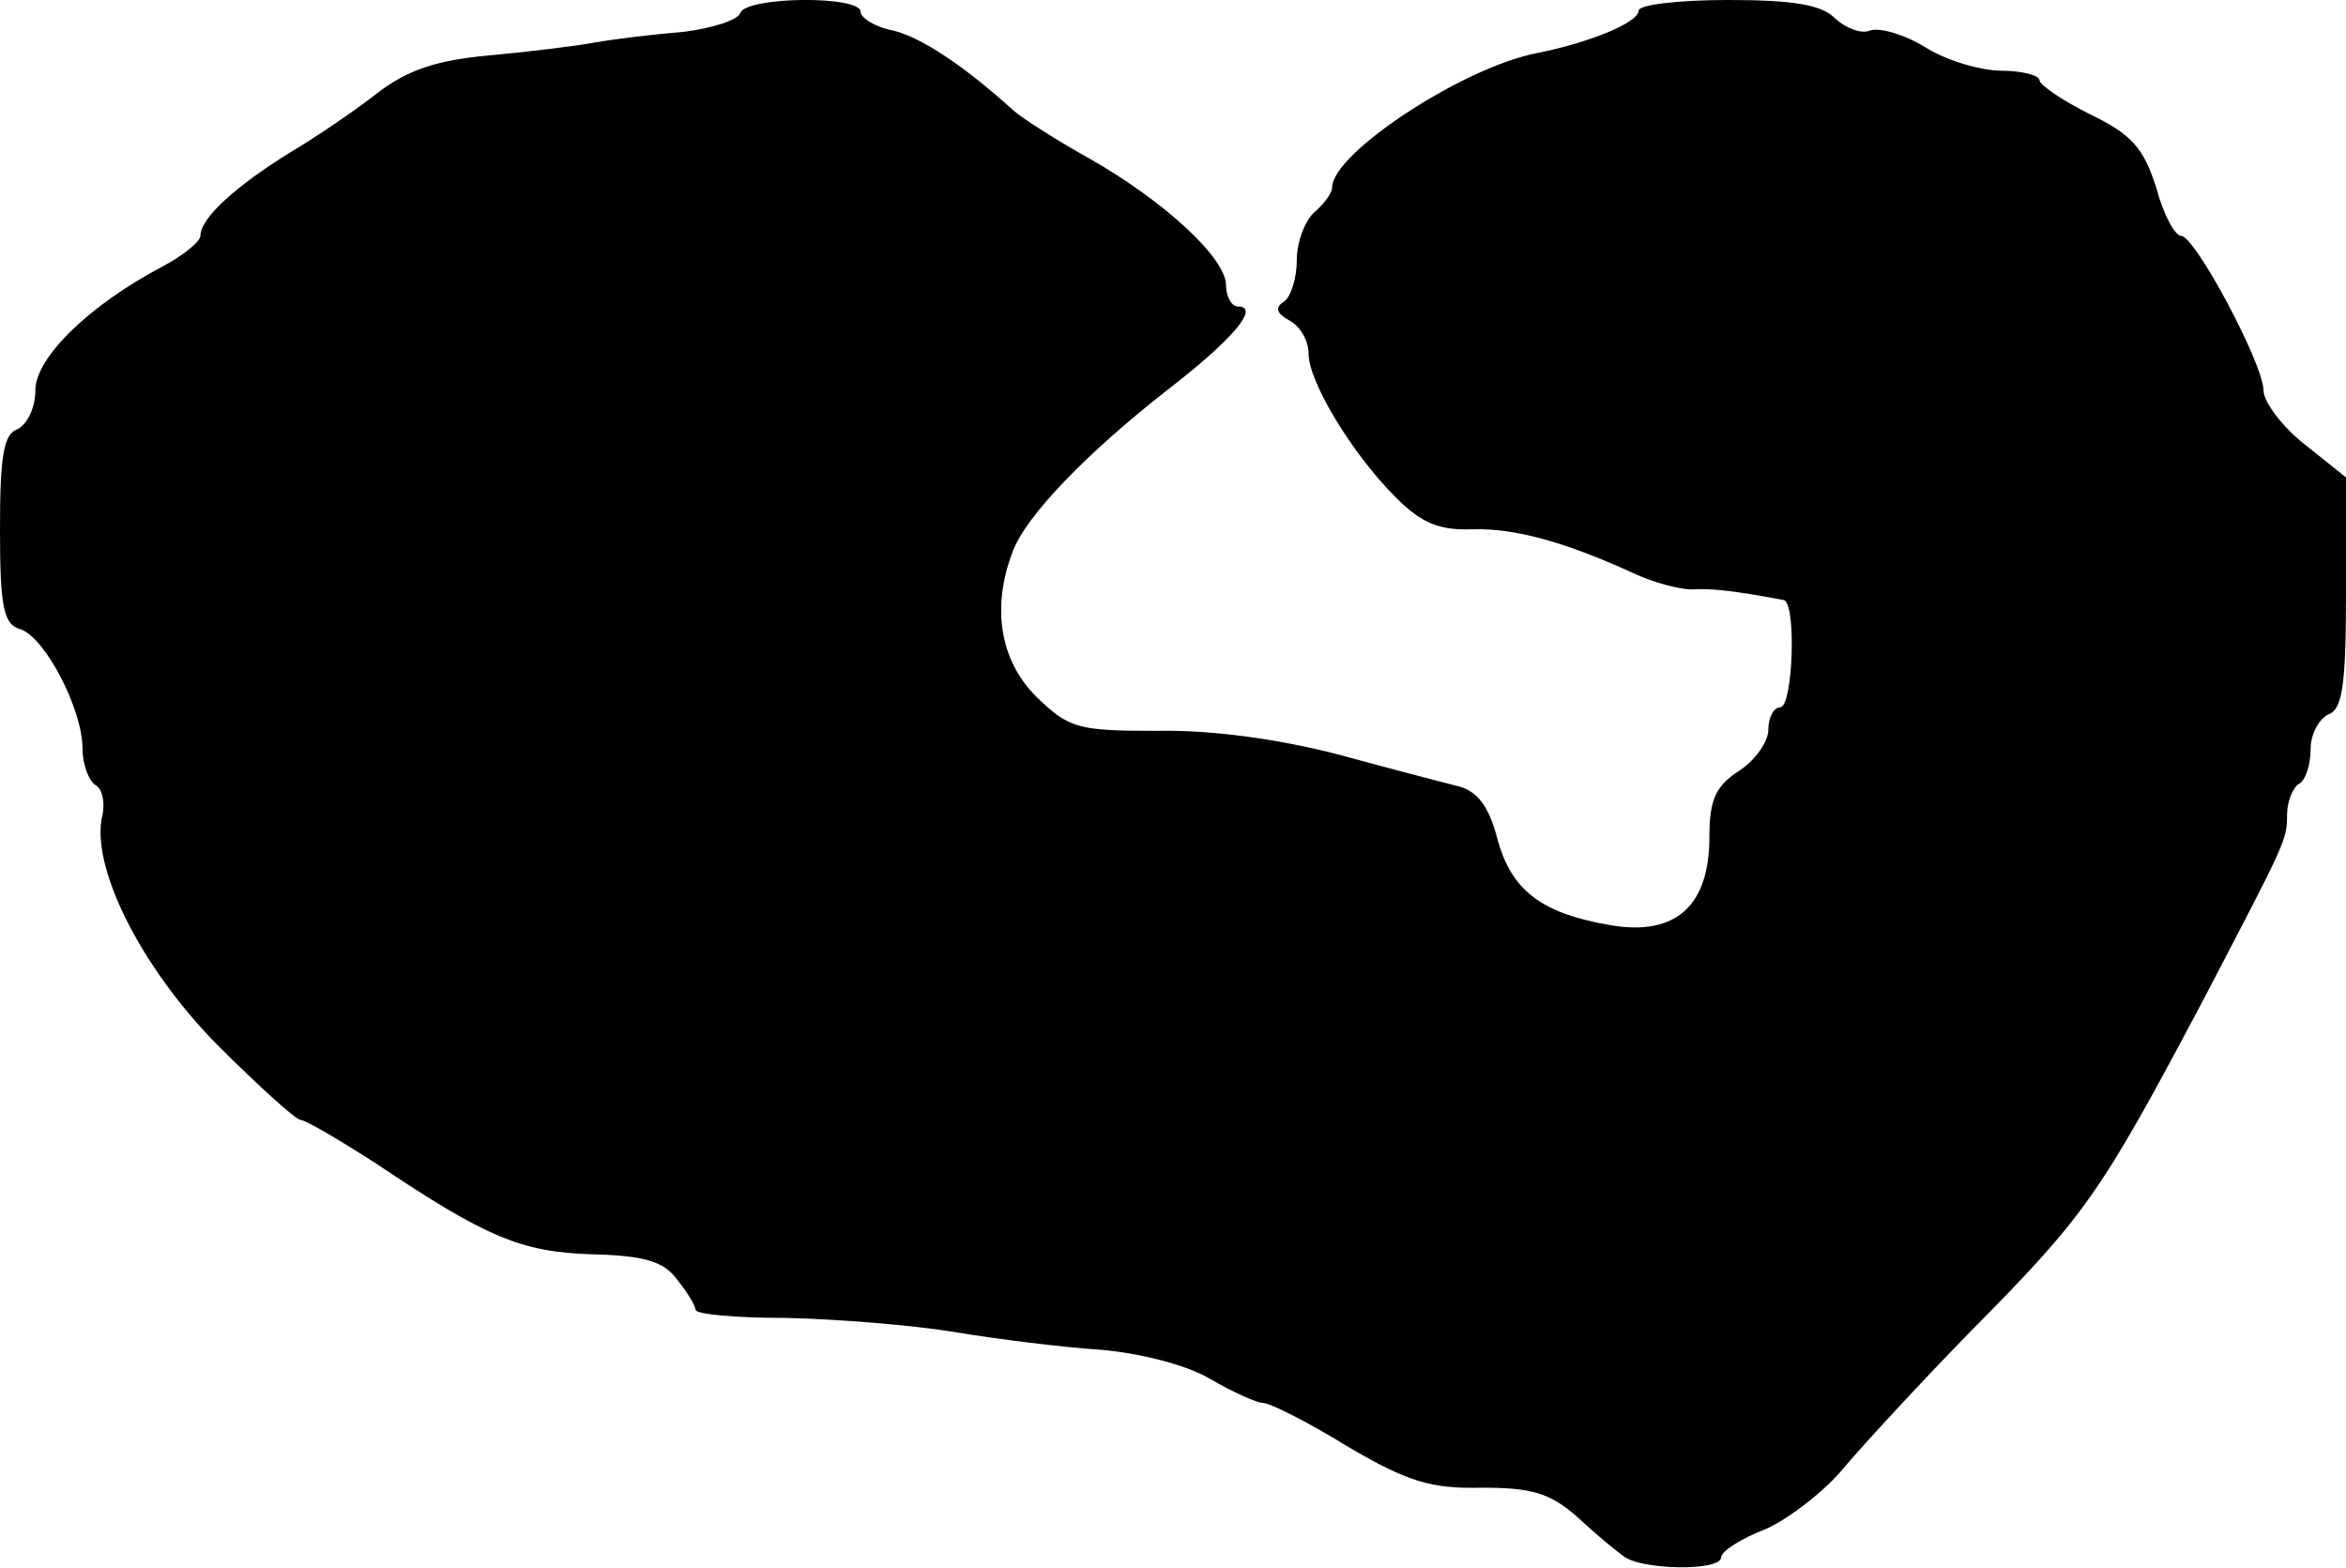 <?xml version="1.0" standalone="no"?>
<!DOCTYPE svg PUBLIC "-//W3C//DTD SVG 20010904//EN"
 "http://www.w3.org/TR/2001/REC-SVG-20010904/DTD/svg10.dtd">
<svg version="1.0" xmlns="http://www.w3.org/2000/svg"
 width="199pt" height="133pt" viewBox="0 0 199 133"
 preserveAspectRatio="xMidYMid meet">
<g transform="translate(0,133) scale(0.1,-0.1)"
fill="#000000" stroke="none">
<path d="M628 1319 c-2 -6 -24 -13 -48 -16 -25 -2 -58 -6 -75 -9 -16 -3 -57
-8 -90 -11 -44 -4 -69 -12 -95 -32 -19 -15 -53 -38 -75 -51 -45 -28 -75 -55
-75 -70 0 -5 -15 -17 -32 -26 -61 -32 -108 -77 -108 -105 0 -15 -7 -29 -15
-33 -12 -4 -15 -23 -15 -85 0 -67 3 -81 18 -85 21 -8 52 -68 52 -101 0 -13 5
-27 11 -31 6 -3 8 -15 6 -25 -11 -43 32 -129 97 -195 35 -35 67 -64 71 -64 4
0 33 -17 64 -37 94 -63 123 -75 183 -77 44 -1 61 -6 72 -21 9 -11 16 -23 16
-26 0 -4 35 -7 78 -7 42 -1 106 -6 142 -12 36 -6 92 -13 124 -15 34 -3 73 -13
93 -25 19 -11 39 -20 44 -20 6 0 38 -16 72 -37 51 -30 71 -36 114 -35 41 0 57
-4 80 -24 15 -14 33 -29 40 -34 15 -12 83 -13 83 -1 0 5 17 16 38 24 20 9 51
33 67 53 17 20 64 71 105 113 99 100 111 117 198 281 71 136 72 137 72 159 0
11 5 23 10 26 6 3 10 17 10 30 0 12 7 25 15 29 12 4 15 25 15 103 l0 98 -35
28 c-19 15 -35 36 -35 46 0 22 -58 131 -70 131 -5 0 -15 18 -21 41 -11 34 -21
45 -56 62 -24 12 -43 25 -43 29 0 4 -15 8 -32 8 -18 0 -48 9 -65 20 -18 11
-39 17 -47 14 -7 -3 -20 2 -29 10 -11 12 -36 16 -91 16 -42 0 -76 -4 -76 -9 0
-10 -41 -27 -86 -36 -63 -12 -174 -85 -174 -114 0 -5 -7 -14 -15 -21 -8 -7
-15 -25 -15 -41 0 -15 -5 -31 -11 -35 -8 -5 -6 -10 5 -16 9 -5 16 -17 16 -28
0 -24 37 -85 74 -122 22 -22 37 -28 65 -27 35 1 77 -10 136 -37 17 -8 39 -14
50 -14 17 1 35 -1 78 -9 11 -2 8 -91 -3 -91 -5 0 -10 -8 -10 -19 0 -10 -11
-26 -25 -35 -20 -13 -25 -25 -25 -56 0 -58 -28 -84 -83 -75 -59 10 -85 29 -97
74 -7 27 -17 40 -33 44 -12 3 -58 15 -102 27 -50 13 -108 21 -153 20 -68 0
-75 2 -103 29 -31 31 -38 76 -20 123 11 30 62 83 131 137 57 44 79 71 60 71
-5 0 -10 8 -10 18 0 23 -52 71 -115 107 -27 15 -57 34 -65 41 -42 38 -78 62
-102 68 -16 3 -28 11 -28 16 0 14 -97 13 -102 -1z"/>
</g>
</svg>
